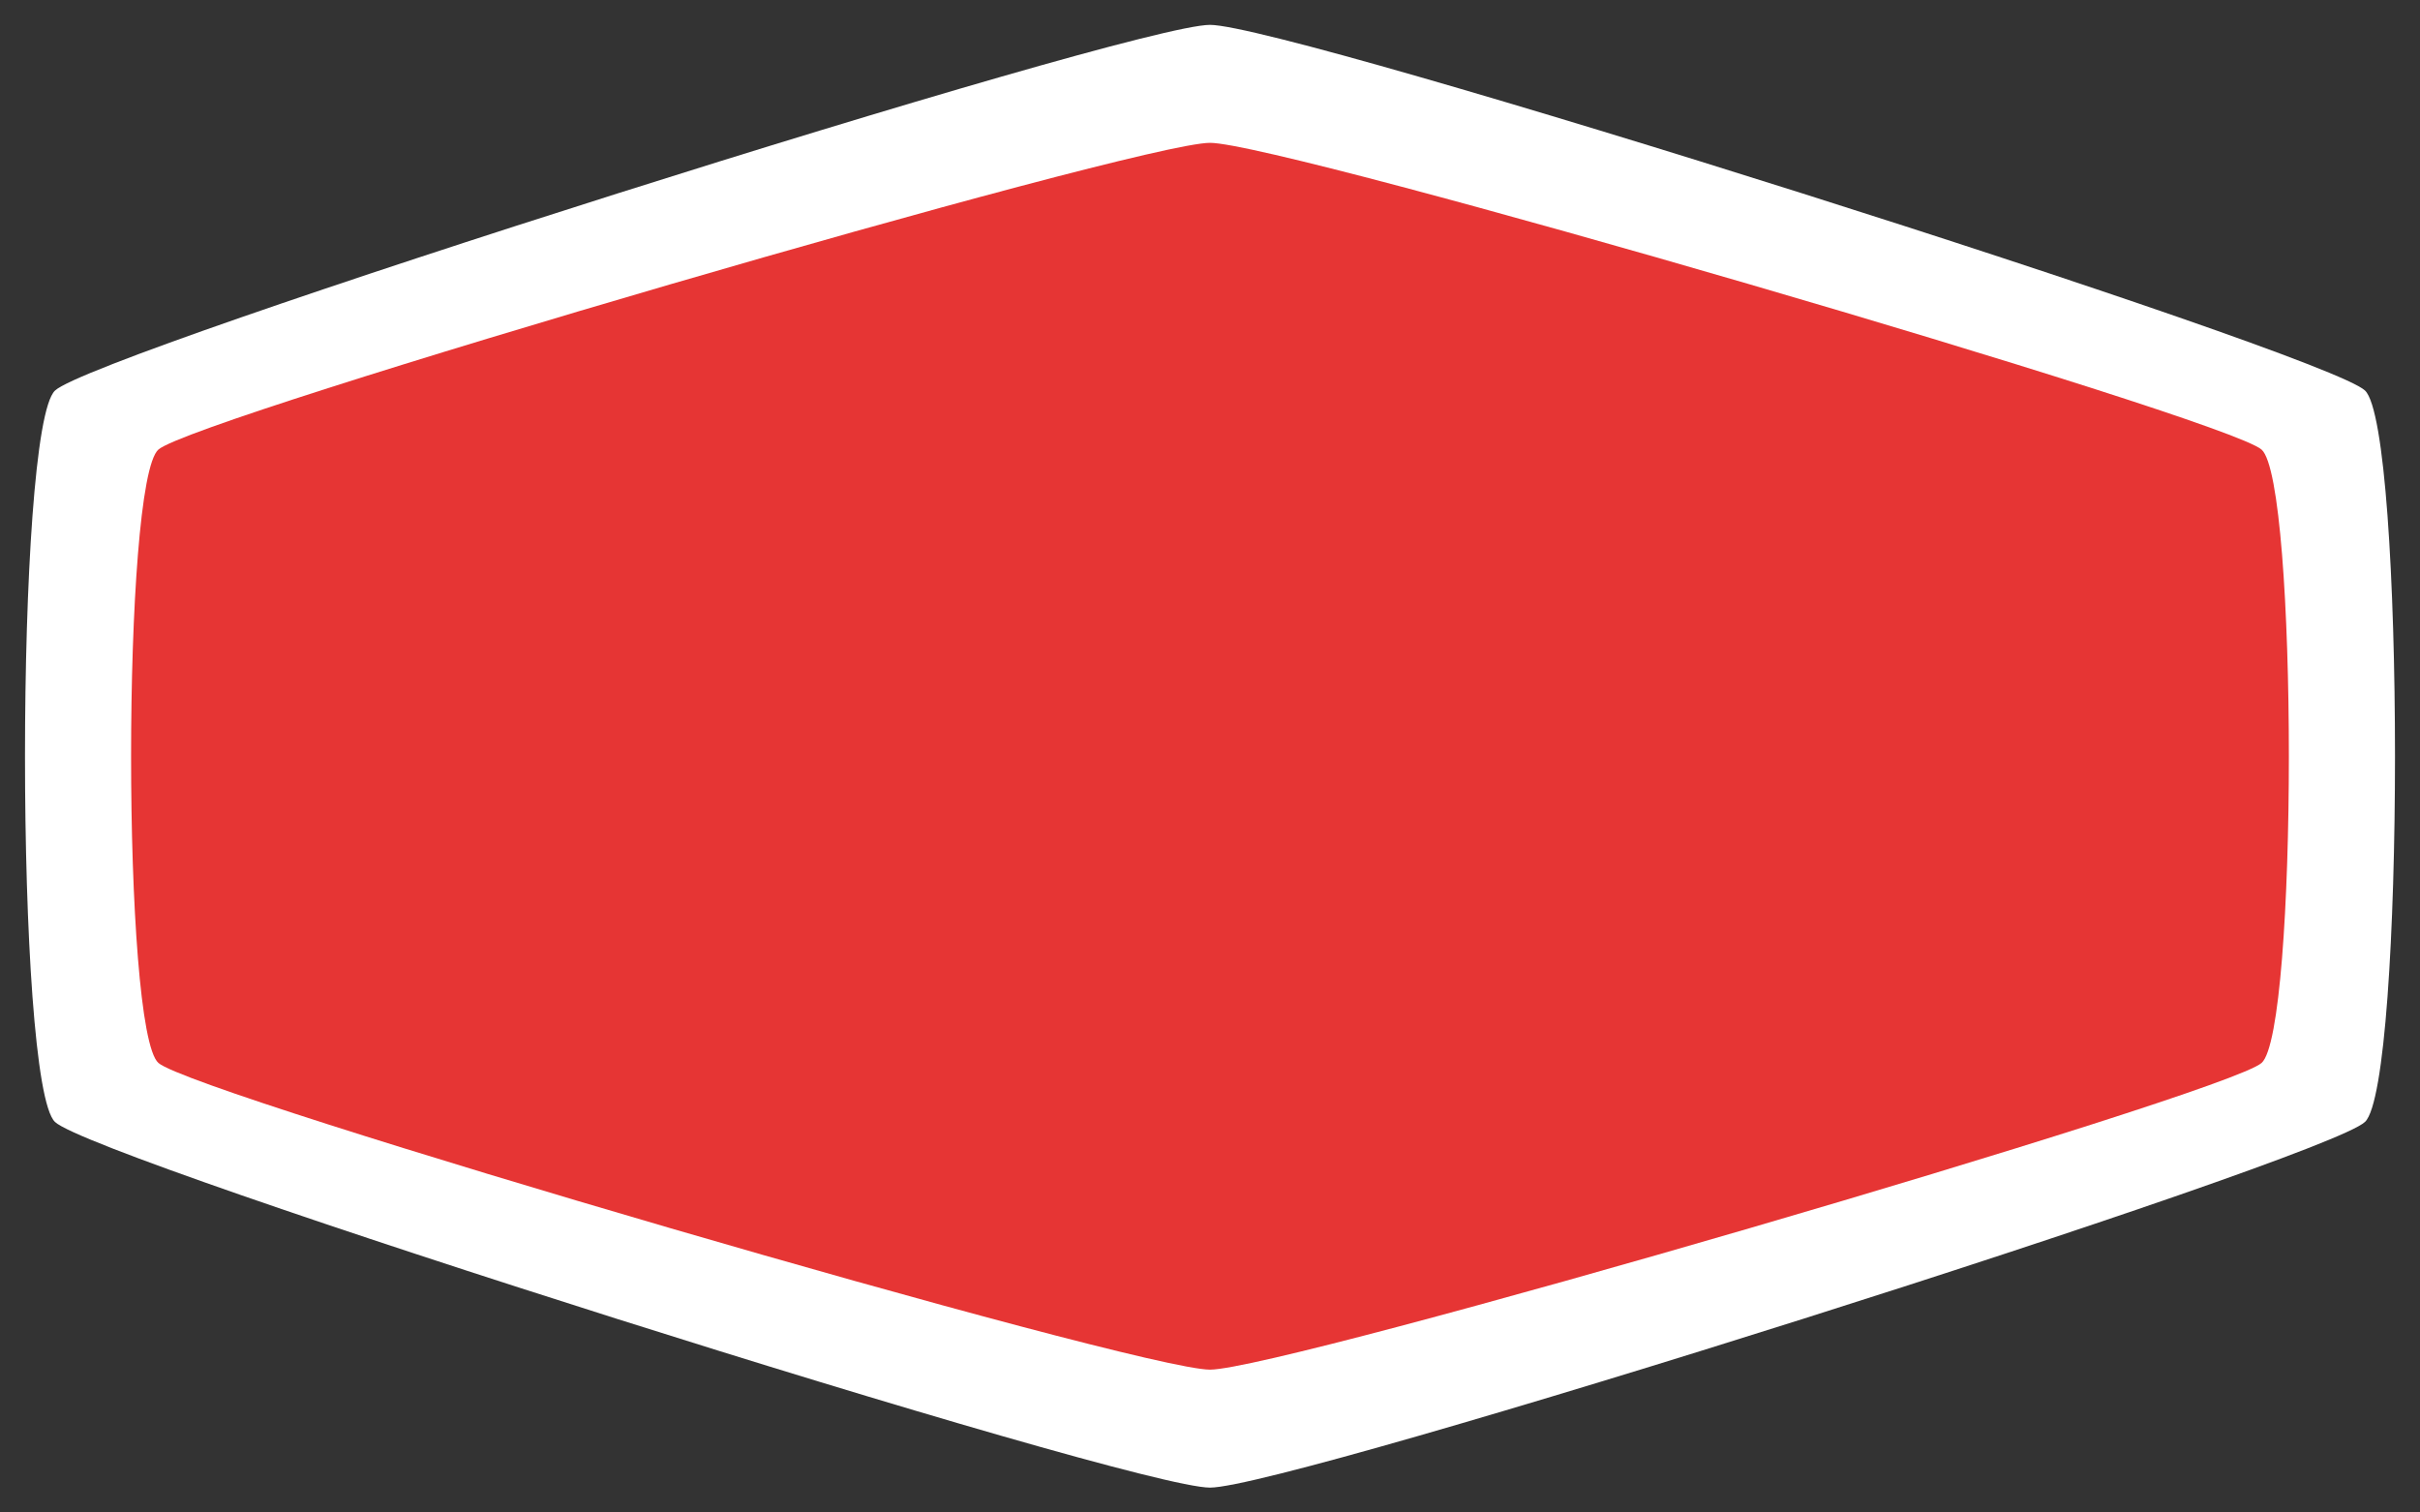 <svg
    height="25"
    viewBox="0 0 40 25"
    width="40"
    xmlns="http://www.w3.org/2000/svg">
    <rect x="0" y="0" width="40" height="25" fill="#333333" stroke="none"/>
    <path
        d="M 39.091,18.544 C 38.43,19.173 21.323,24.589 20,24.589 c -1.323,0 -18.43,-5.416 -19.091,-6.044 -0.661,-0.628 -0.661,-11.461 10e-8,-12.089 C 1.57,5.827 18.677,0.411 20,0.411 c 1.323,0 18.43,5.416 19.091,6.044 0.661,0.628 0.661,11.461 0,12.089 z"
        fill="#ffffff"
        style="stroke-width:0.594" />
    <path
        d="M 37.381,17.57 C 36.779,18.096 21.204,22.639 20,22.639 18.796,22.639 3.221,18.096 2.619,17.57 2.016,17.043 2.016,7.957 2.619,7.43 3.221,6.904 18.796,2.361 20,2.361 c 1.204,0 16.779,4.543 17.381,5.07 0.602,0.527 0.602,9.612 0,10.139 z"
        fill="#e63534"
        style="stroke-width:0.519" />
    </svg>
